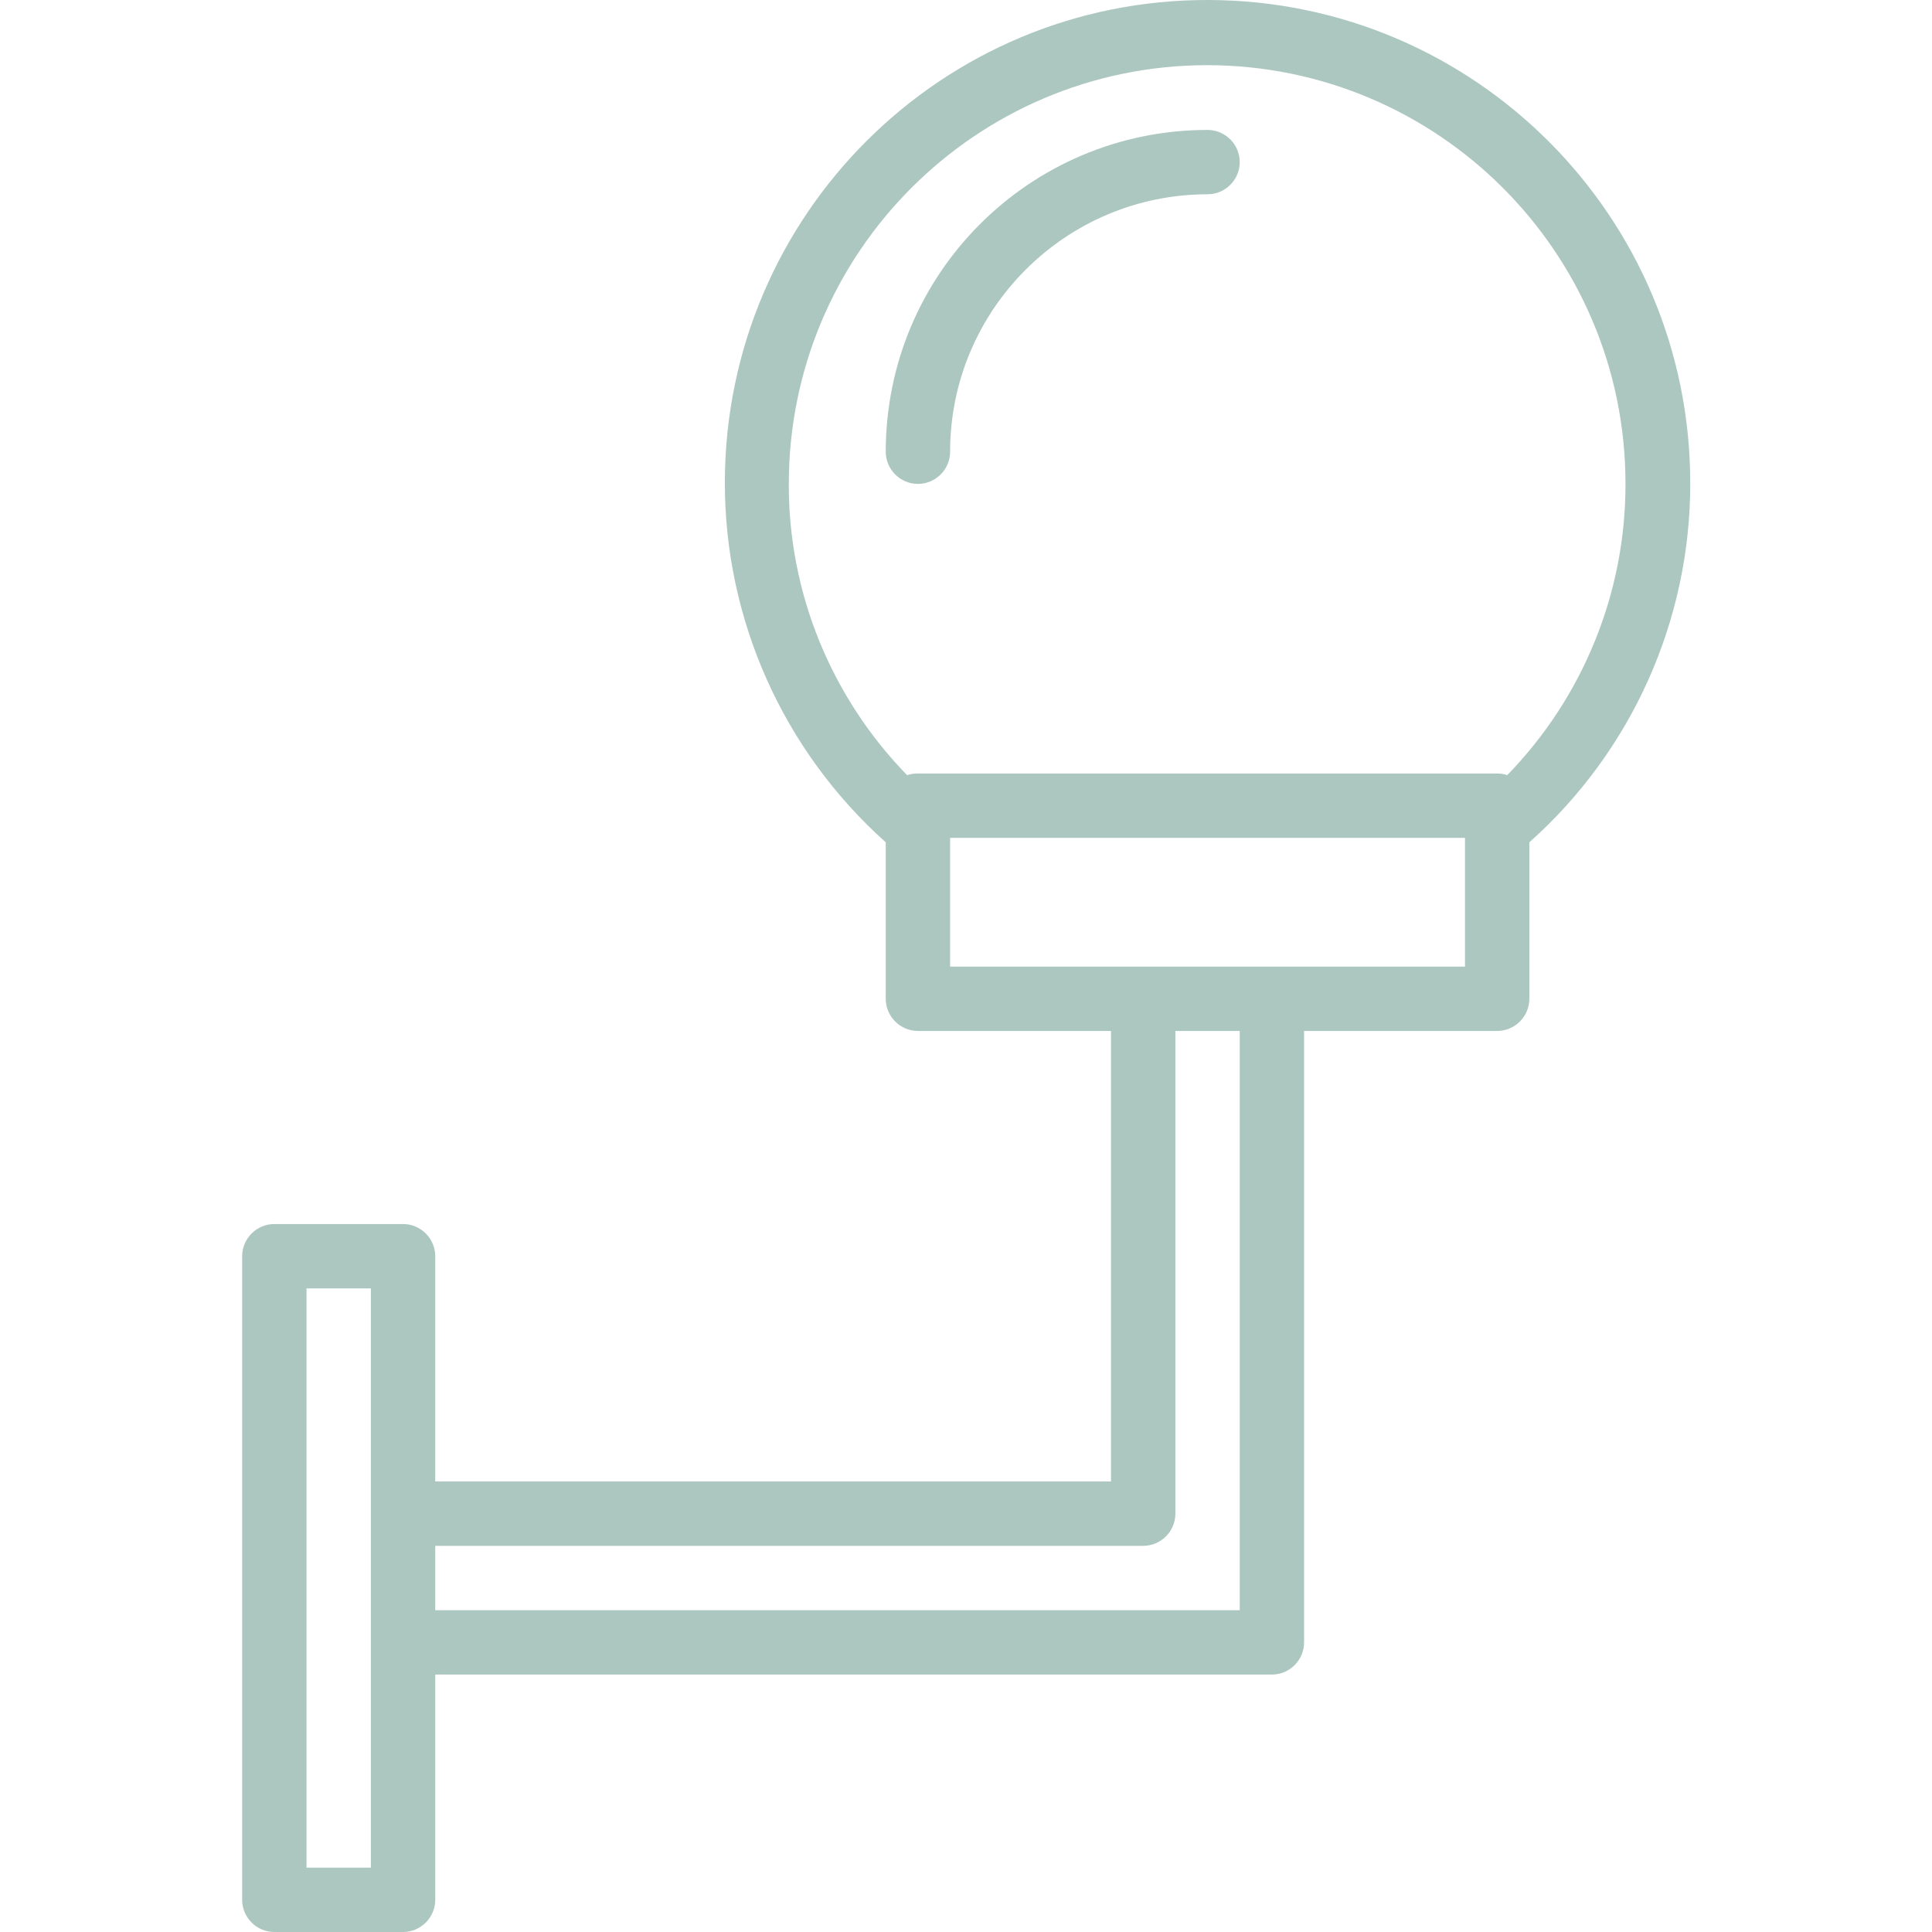 <?xml version="1.0" encoding="UTF-8"?> <!-- Generator: Adobe Illustrator 23.0.0, SVG Export Plug-In . SVG Version: 6.00 Build 0) --> <svg xmlns="http://www.w3.org/2000/svg" xmlns:xlink="http://www.w3.org/1999/xlink" id="Capa_1" x="0px" y="0px" viewBox="0 0 480.3 480.3" style="enable-background:new 0 0 480.3 480.3;" xml:space="preserve"> <style type="text/css"> .st0{fill:#ACC7BF;} </style> <g> <g> <g> <path class="st0" d="M300.5,0c-66.3-0.2-120.1,53.4-120.3,119.7c-0.1,34.3,14.5,66.9,40,89.7v38.9c0,4.4,3.6,8,8,8h48v112h-168 v-56c0-4.4-3.6-8-8-8h-32c-4.4,0-8,3.6-8,8v160c0,4.4,3.6,8,8,8h32c4.4,0,8-3.6,8-8v-56h208c4.4,0,8-3.6,8-8v-152h48 c4.4,0,8-3.6,8-8v-38.9c25.4-22.6,40-55.1,40-89.1C420.3,54,366.7,0.2,300.5,0z M92.2,464.3h-16v-144h16V464.3z M308.2,400.3 h-200v-16h176c4.4,0,8-3.6,8-8v-120h16V400.3z M364.2,240.3h-128v-32h128V240.3z M374.7,192.7c-0.8-0.3-1.7-0.4-2.6-0.4h-144 c-0.9,0-1.7,0.1-2.6,0.4c-18.9-19.4-29.5-45.4-29.4-72.4c0-57.4,46.5-104,103.9-104.1c57.4,0,104,46.5,104.1,103.9 C404.2,147.2,393.6,173.3,374.7,192.7z"></path> <path class="st0" d="M300.2,32.3c-44.2,0-80,35.8-80,80c0,4.4,3.6,8,8,8s8-3.6,8-8c0-35.3,28.7-64,64-64c4.4,0,8-3.6,8-8 S304.6,32.3,300.2,32.3z"></path> </g> </g> </g> </svg> 